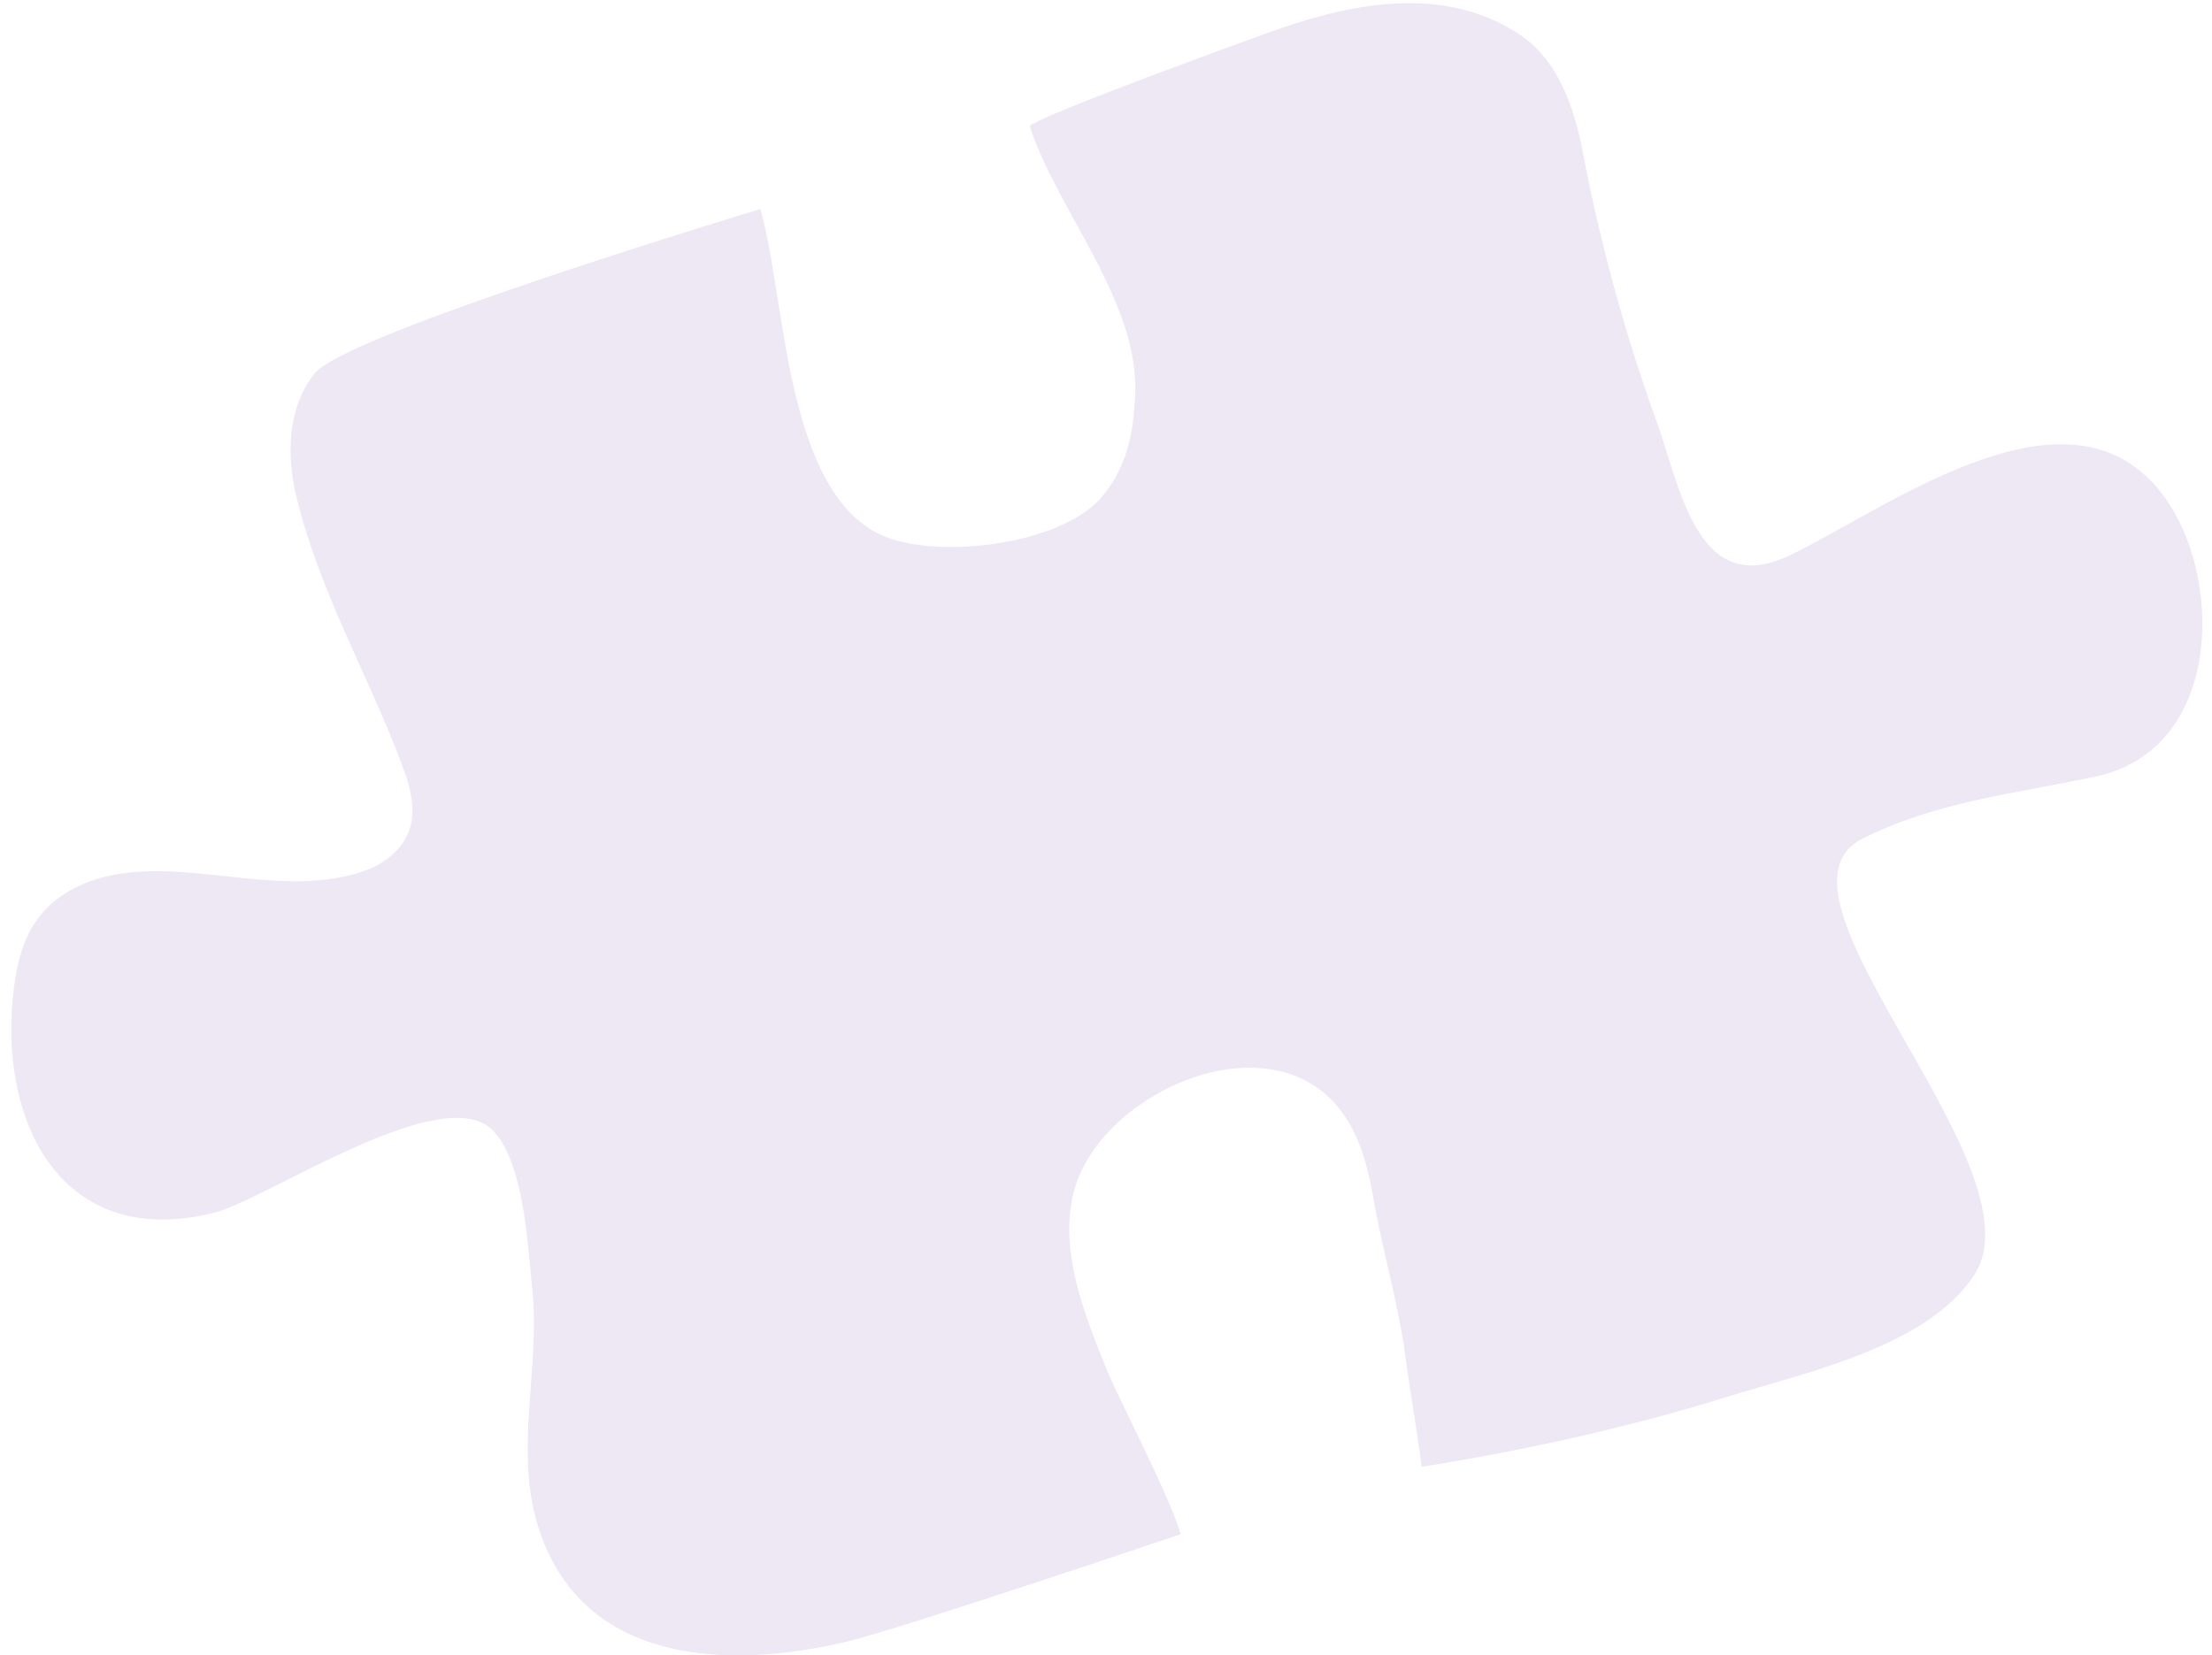 <svg xmlns="http://www.w3.org/2000/svg" xmlns:xlink="http://www.w3.org/1999/xlink" width="163px" height="122px" viewBox="0 0 163 122"><title>aadi-shape-2</title><g id="Base-Pages" stroke="none" stroke-width="1" fill="none" fill-rule="evenodd" opacity="0.12"><path d="M66.008,11.109 C66.008,11.109 34.399,13.736 31.415,16.097 C28.911,18.077 28.076,21.544 28.16,24.734 C28.346,31.728 30.505,38.367 31.591,45.215 C31.878,47.023 32.118,49.011 31.15,50.564 C30.325,51.887 28.759,52.603 27.209,52.776 C21.159,53.449 15.669,49.637 9.799,49.23 C7.437,49.067 4.935,49.579 3.141,51.123 C1.727,52.34 0.872,54.082 0.263,55.845 C-3.02,65.34 -0.24,75.554 11.288,75.099 C15.32,74.94 29.943,68.924 32.662,73.522 C34.354,76.385 33.345,82.395 33.012,85.524 C32.38,91.468 29.127,96.895 29.836,103.029 C31.032,113.38 41.36,115.924 50.246,115.72 C54.373,115.625 75.998,113.088 75.998,113.088 C75.782,110.263 73.885,103.421 73.302,100.656 C73.261,100.458 73.219,100.259 73.184,100.06 C72.439,95.834 71.537,90.77 73.55,86.746 C76.983,79.885 90.824,77.009 94.233,85.459 C95.062,87.514 95.11,89.793 95.033,92.007 C94.892,96.051 95.242,100.092 94.891,104.131 C94.779,105.411 94.535,110.688 94.4,111.922 C101.905,112.315 109.984,112.258 117.469,111.56 C123.371,111.009 132.743,111.039 137.202,106.522 C143.781,99.859 127.039,75.766 135.745,73.408 C141.548,71.836 147.574,72.481 153.539,72.481 C162.89,72.48 165.632,60.781 163.066,54.032 C158.679,42.498 143.034,49.848 134.927,51.843 C127.535,53.662 128.055,45.162 127.357,40.16 C126.412,33.392 126.016,26.413 126.161,19.583 C126.232,16.249 125.779,12.626 123.466,10.22 C118.995,5.57 112.292,5.302 106.28,6.049 C104.934,6.215 86.627,8.763 86.689,9.29 C87.502,16.259 92.238,24.178 89.952,31.03 C89.322,33.434 88.07,35.758 86.054,37.214 C82.297,39.927 73.189,39.074 69.69,36.436 C63.431,31.717 66.507,17.648 66.008,11.109" id="aadi-shape-2" fill="#6C32A3" transform="translate(81.479, 60.731) rotate(-12) translate(-81.479, -60.731) "></path></g></svg>